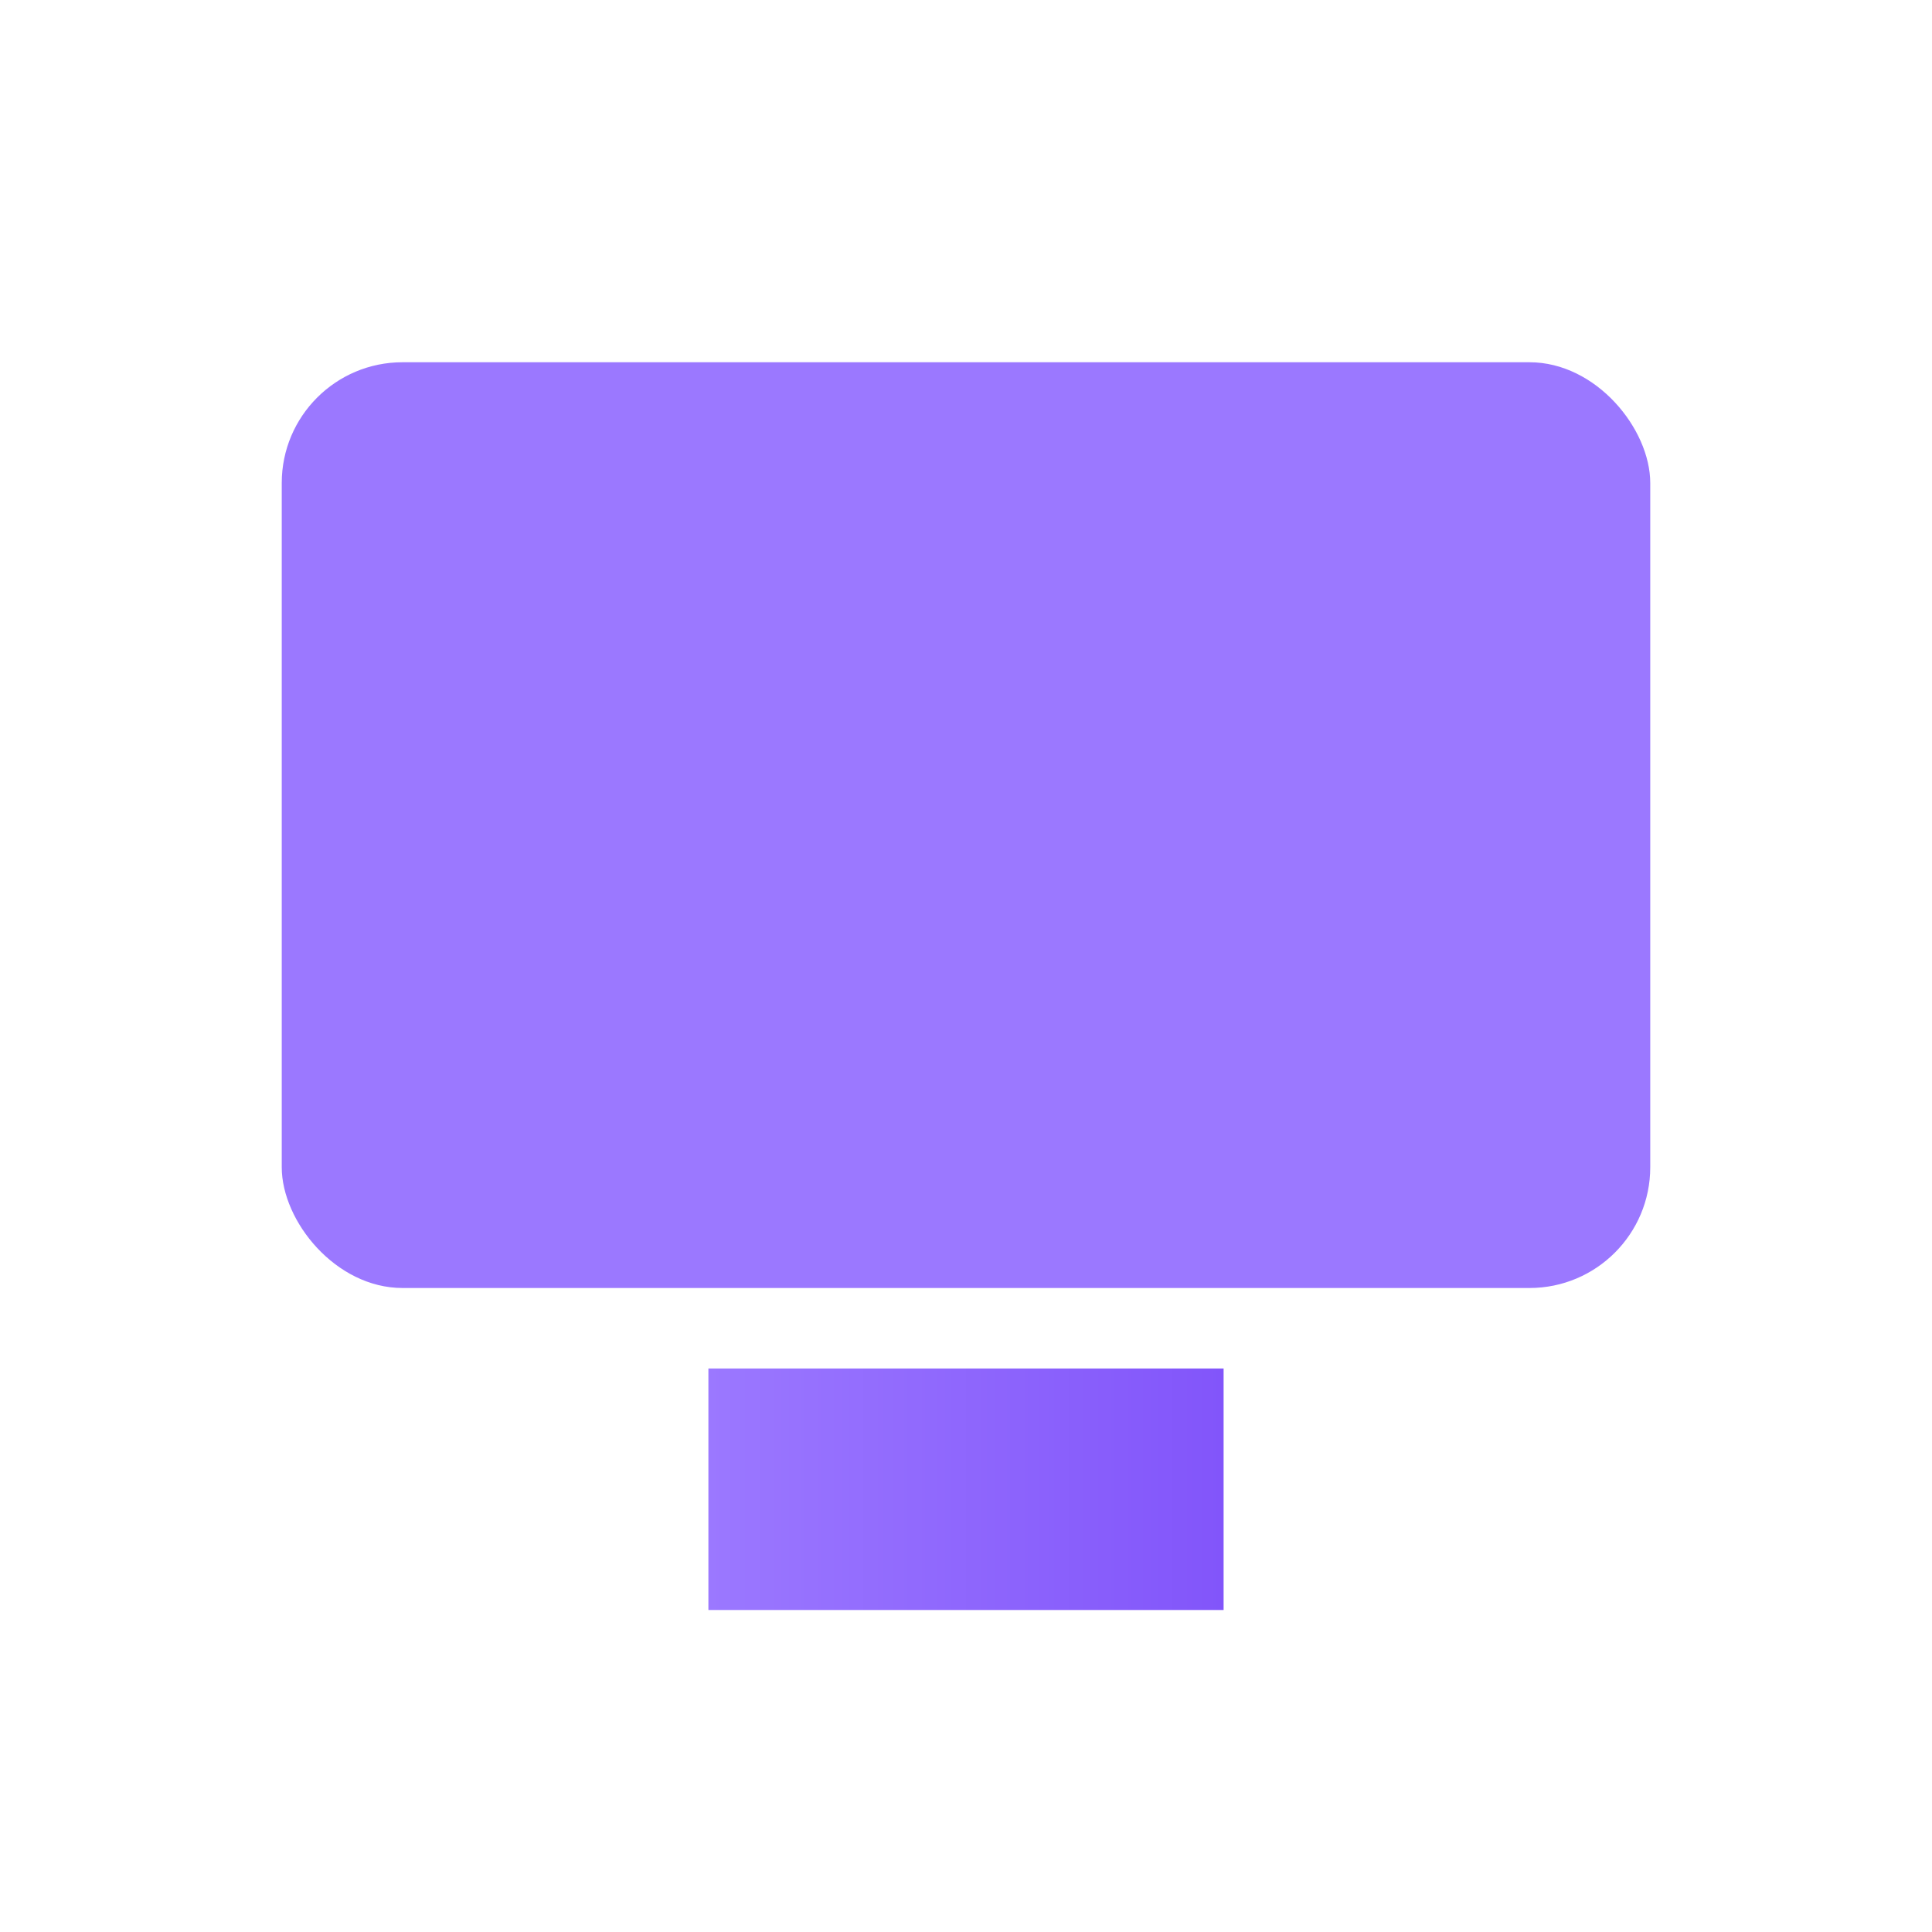 <?xml version="1.0" encoding="UTF-8"?>
<svg xmlns="http://www.w3.org/2000/svg" width="48" height="48" viewBox="0 0 48 48" fill="none">
  <g clip-path="url(#clip0_3385_46551)">
    <path d="M17.6 37H30.4" stroke="url(#paint0_linear_3385_46551)" stroke-width="6" stroke-linejoin="round"></path>
    <rect x="7" y="9" width="34" height="23" rx="3" fill="#9B78FF"></rect>
  </g>
  <defs>
    <linearGradient id="paint0_linear_3385_46551" x1="17.6" y1="37.5" x2="30.4" y2="37.5" gradientUnits="userSpaceOnUse">
      <stop stop-color="#9B78FF"></stop>
      <stop offset="1" stop-color="#8255FA"></stop>
    </linearGradient>
    <clipPath id="clip0_3385_46551">
      <rect width="48" height="48" fill="white"></rect>
    </clipPath>
  </defs>
</svg>
